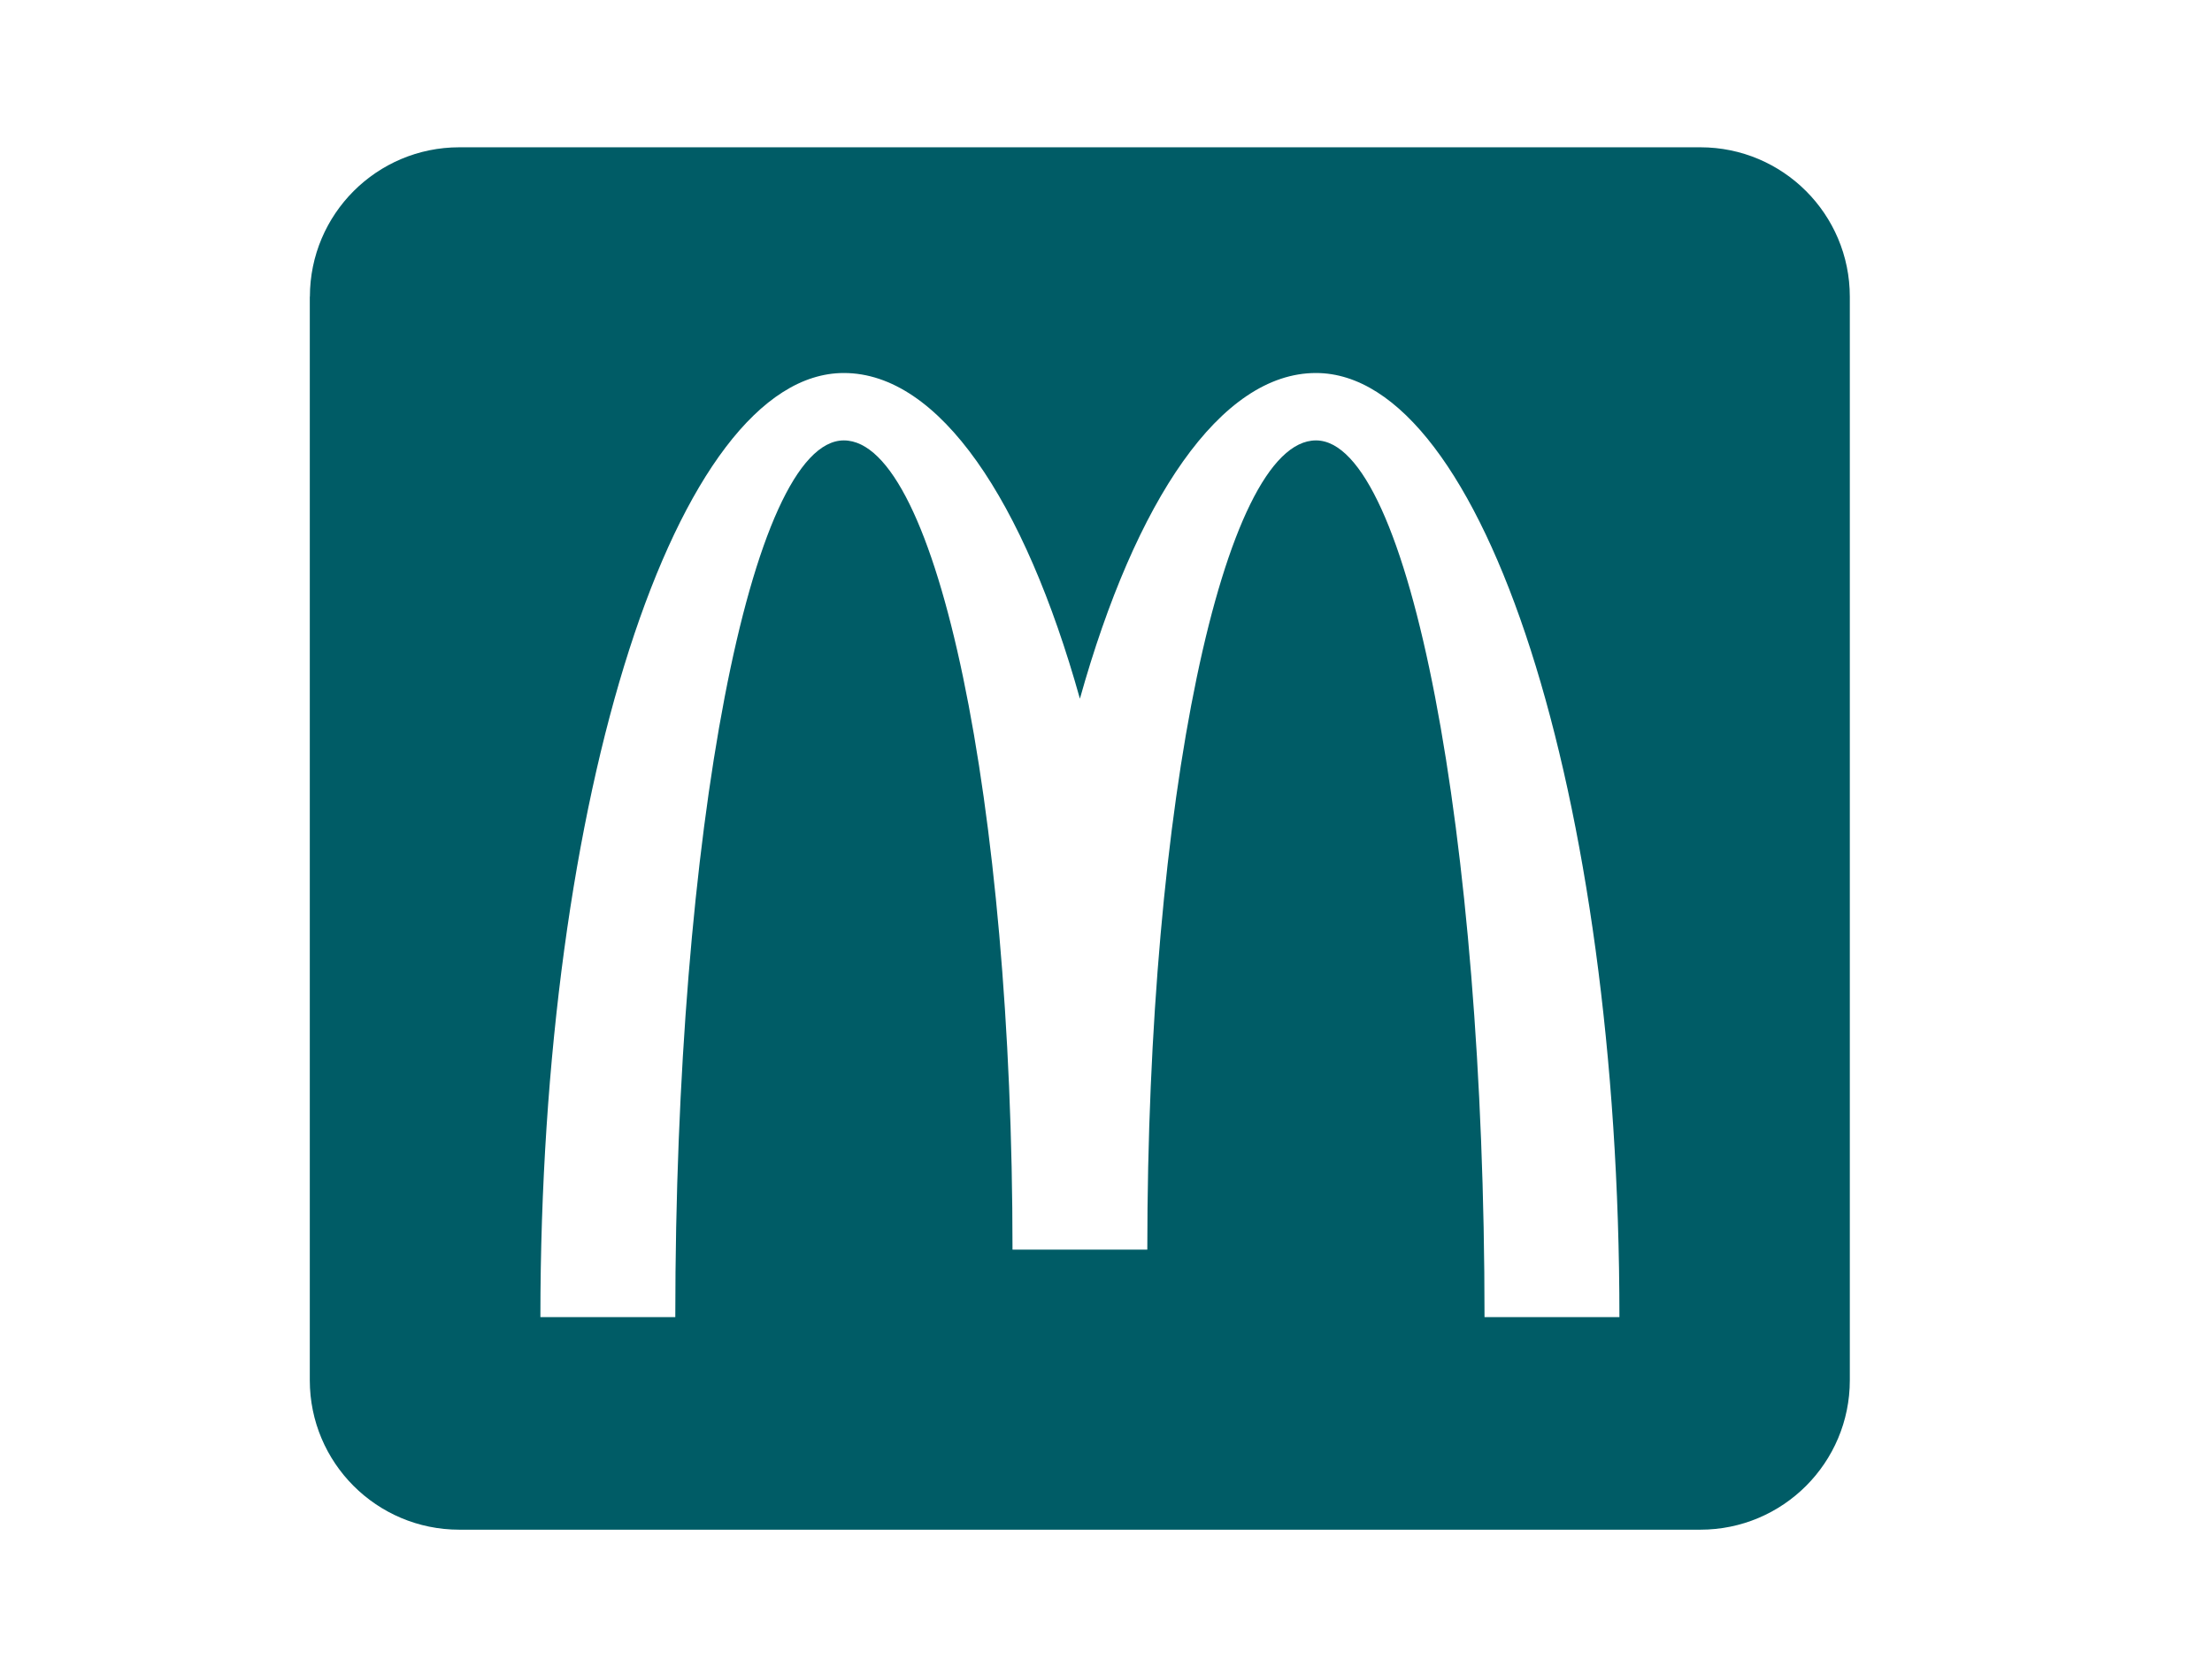 <svg xmlns="http://www.w3.org/2000/svg" id="Calque_1" viewBox="0 0 226.77 170.08"><defs><style>.cls-1{fill:#005c66;stroke-width:0px;}</style></defs><path class="cls-1" d="M31.76,30.42v111.08c0,8.46,6.86,15.32,15.32,15.32h127.24c8.46,0,15.32-6.86,15.32-15.32V30.42c0-8.46-6.86-15.32-15.32-15.32H47.09c-8.46,0-15.32,6.86-15.32,15.32ZM152.19,135.03c0-49.64-7.74-89.88-17.28-89.88s-17.29,37.15-17.29,82.96h-13.82c0-45.82-7.74-82.96-17.29-82.96s-17.28,40.24-17.28,89.88h-13.83c0-53.46,13.93-96.79,31.11-96.79,9.78,0,18.5,13.02,24.2,33.39,5.7-20.36,14.43-33.39,24.2-33.39,17.19,0,31.11,43.33,31.11,96.79h-13.83Z"></path></svg>